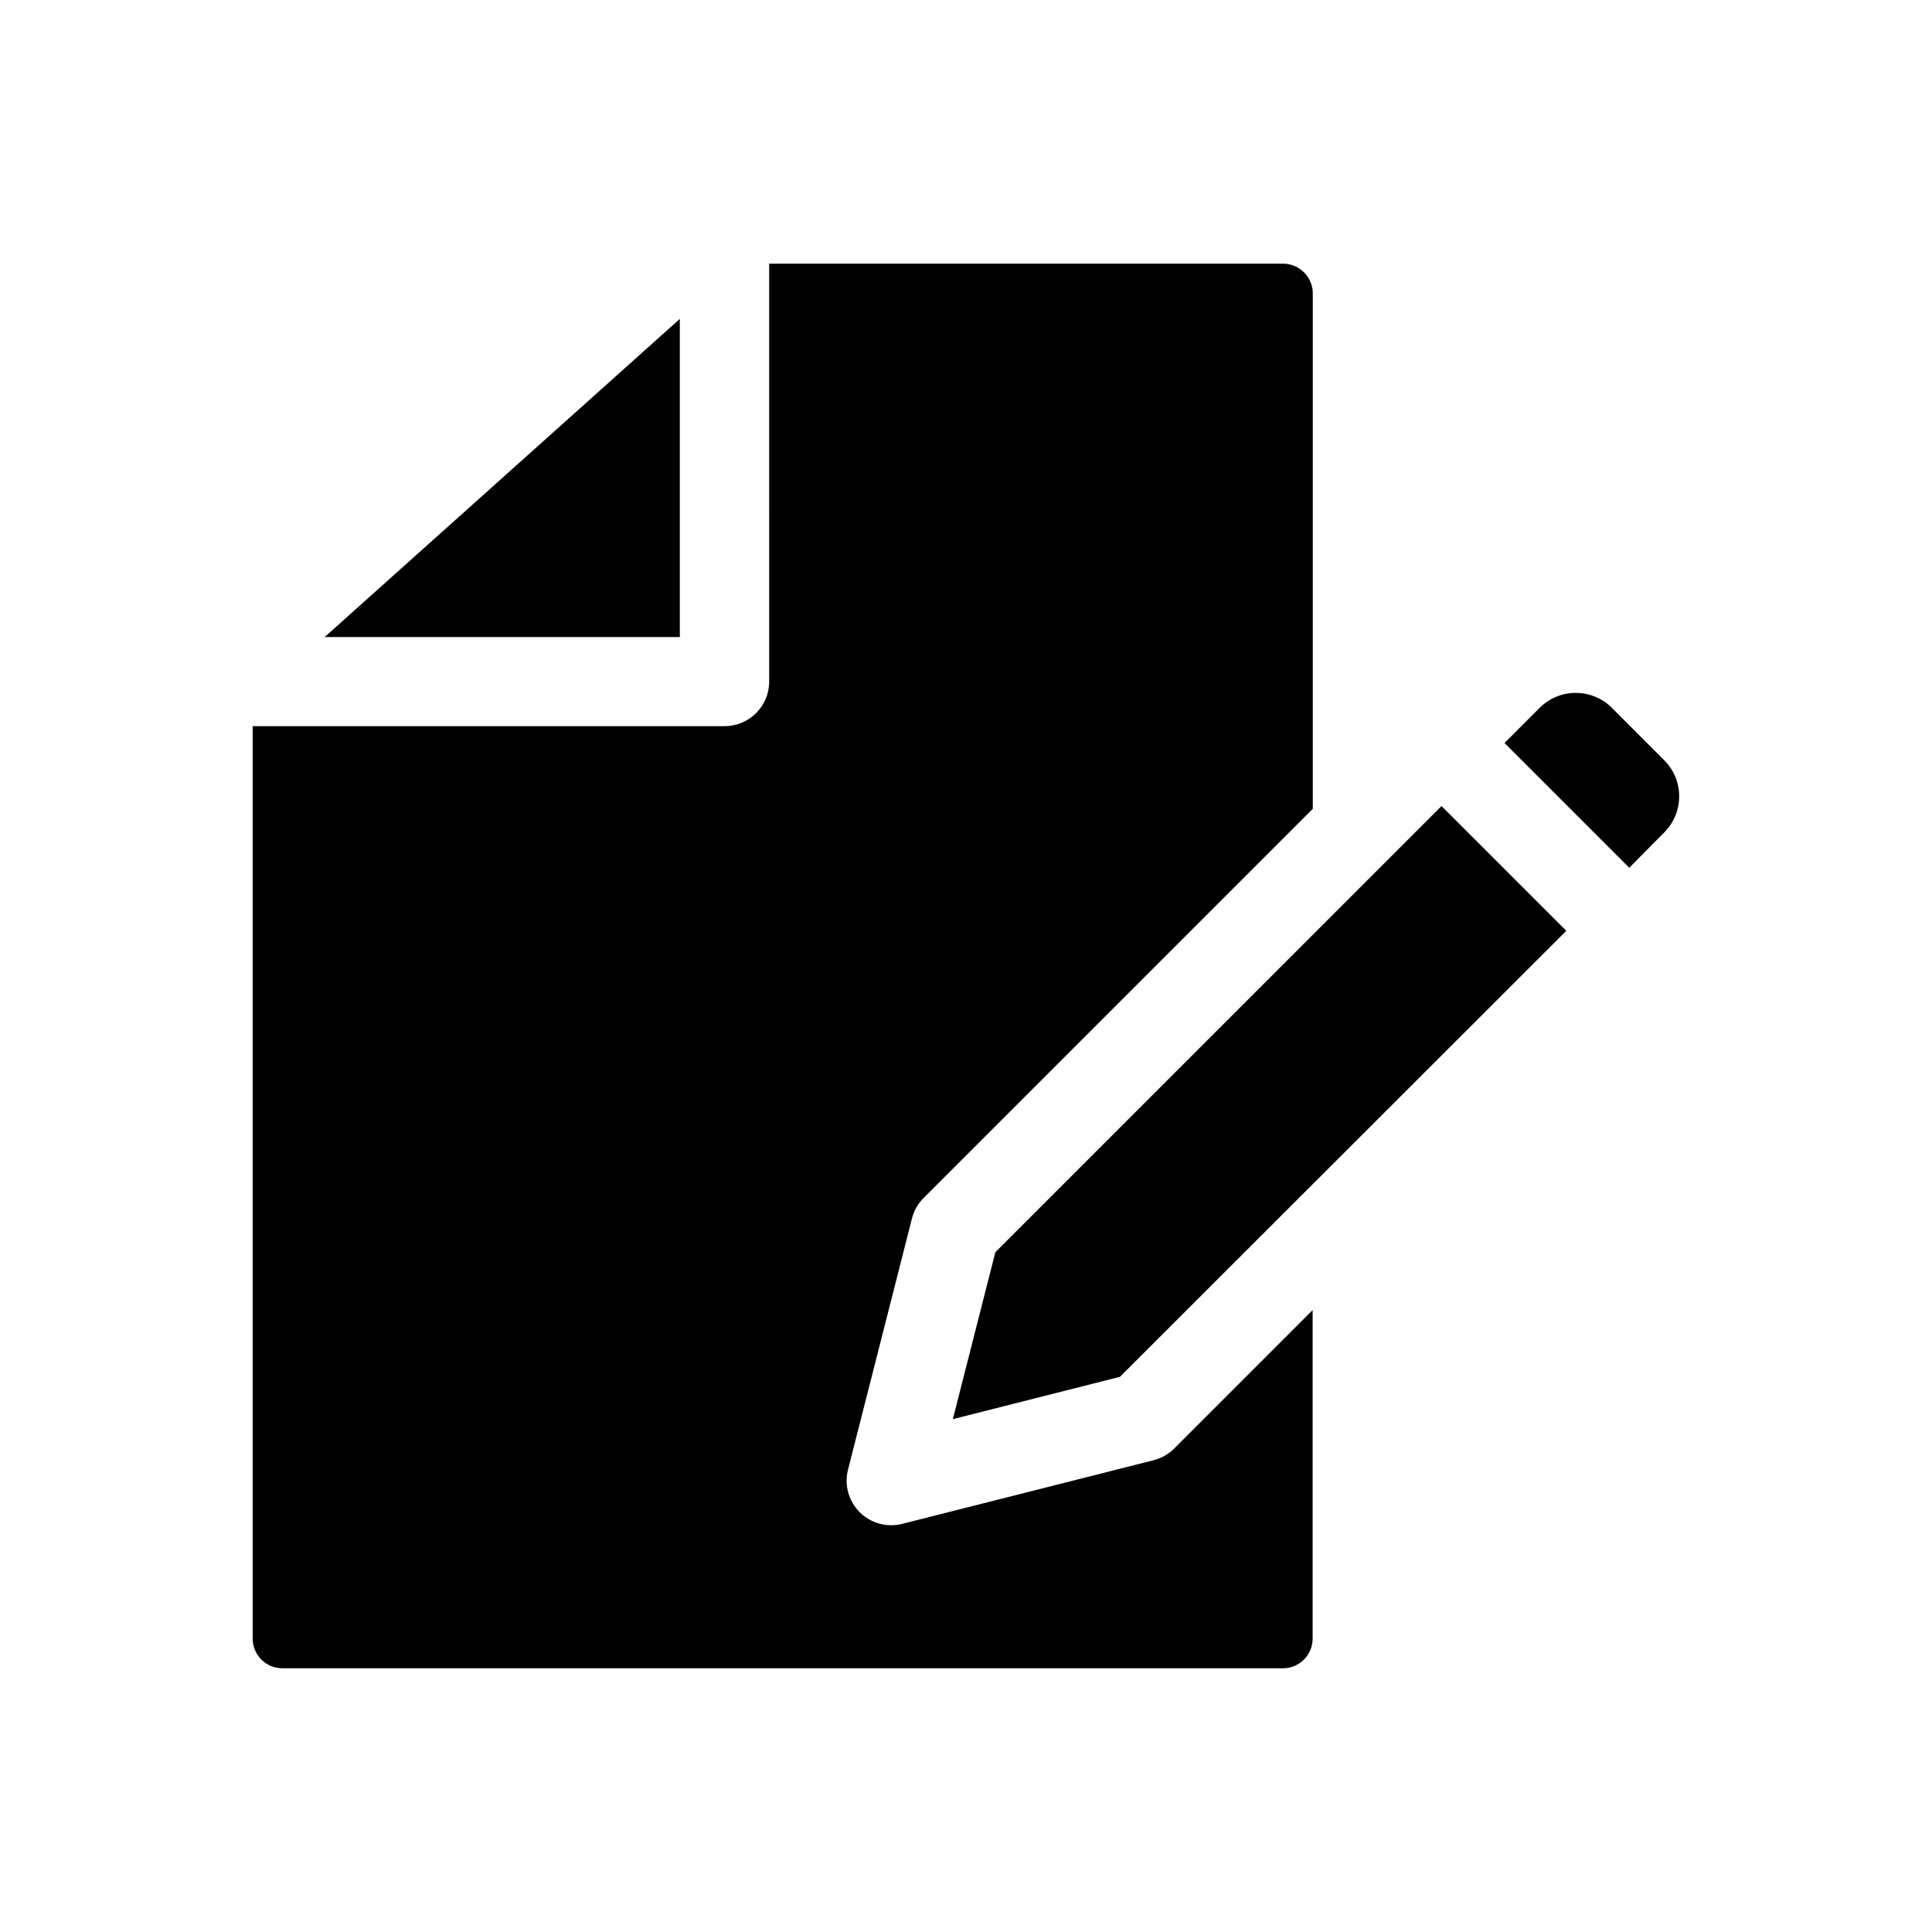 <?xml version="1.0" encoding="UTF-8"?>
<!-- Uploaded to: SVG Repo, www.svgrepo.com, Generator: SVG Repo Mixer Tools -->
<svg fill="#000000" width="800px" height="800px" version="1.1" viewBox="144 144 512 512" xmlns="http://www.w3.org/2000/svg">
 <path d="m526.02 357.61 33.062 33.062-118.28 118.2-44.289 11.211 11.266-44.227zm-201.86-129.1-24 21.508-70.125 62.809h94.125zm125.58 302.46-66.668 16.871c-0.945 0.242-1.922 0.363-2.898 0.363-3.644 0-7.086-1.684-9.324-4.562-2.238-2.879-3.019-6.629-2.121-10.16l16.957-66.598c0.523-2.055 1.59-3.934 3.094-5.43l103.12-103.12v-136.58c0-2.09-0.832-4.09-2.309-5.566-1.477-1.477-3.477-2.309-5.566-2.309h-136.19l0.004 110.75c0 6.519-5.289 11.809-11.809 11.809h-125.07v241.8c0 2.086 0.828 4.09 2.305 5.566s3.477 2.305 5.566 2.305h265.16c2.09 0 4.09-0.828 5.566-2.305 1.477-1.477 2.305-3.481 2.305-5.566v-87.051l-36.676 36.676c-1.504 1.508-3.387 2.578-5.453 3.102zm135.32-185.48-13.91-13.918c-5.285-5.266-13.828-5.266-19.113 0l-9.328 9.336 33.062 33.062 9.297-9.398c5.246-5.281 5.242-13.805-0.008-19.082z"/>
</svg>